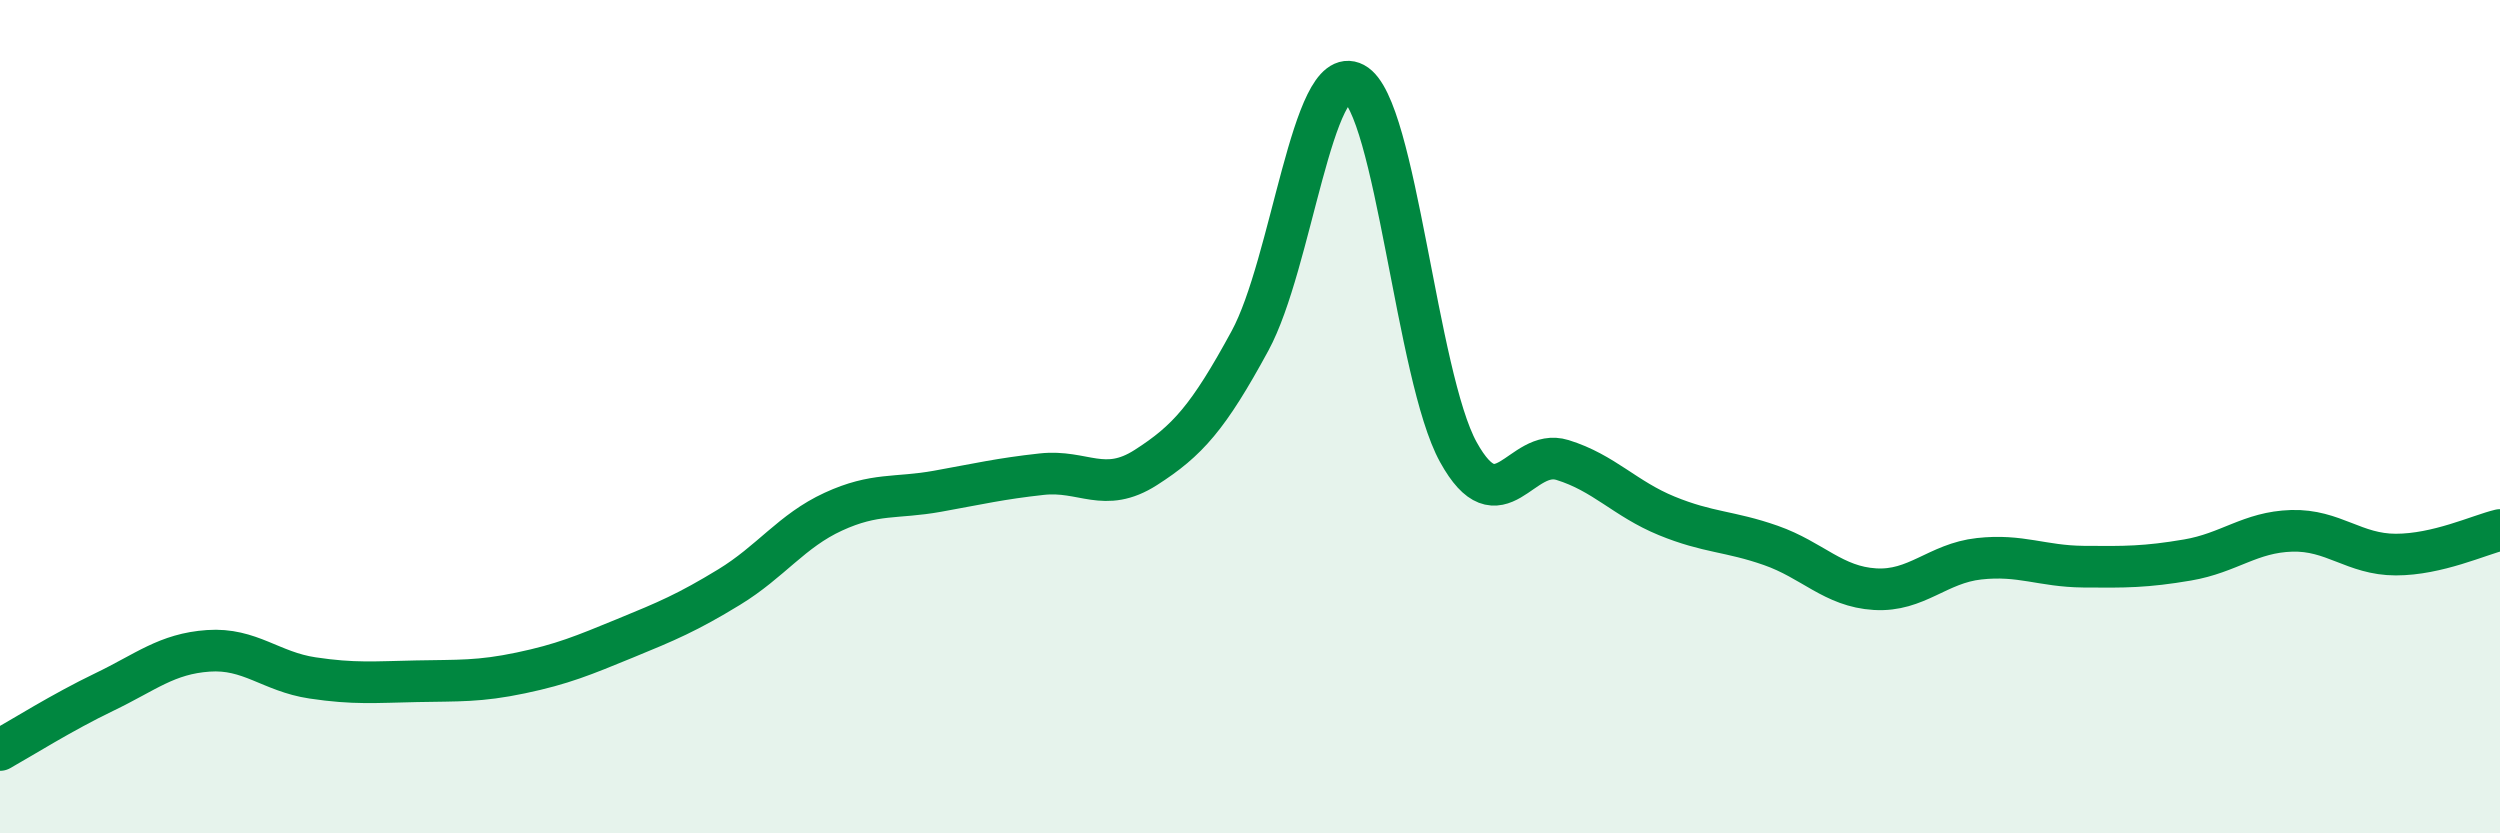 
    <svg width="60" height="20" viewBox="0 0 60 20" xmlns="http://www.w3.org/2000/svg">
      <path
        d="M 0,18 C 0.5,17.72 1.5,17.09 2.5,16.61 C 3.5,16.13 4,15.69 5,15.62 C 6,15.55 6.5,16.12 7.5,16.27 C 8.5,16.42 9,16.37 10,16.35 C 11,16.33 11.5,16.36 12.5,16.15 C 13.5,15.94 14,15.73 15,15.32 C 16,14.91 16.5,14.7 17.5,14.09 C 18.5,13.48 19,12.74 20,12.28 C 21,11.82 21.5,11.97 22.5,11.79 C 23.5,11.61 24,11.49 25,11.38 C 26,11.27 26.5,11.86 27.5,11.22 C 28.5,10.58 29,10.02 30,8.18 C 31,6.34 31.5,1.47 32.5,2 C 33.5,2.53 34,9.04 35,10.85 C 36,12.66 36.5,10.73 37.5,11.04 C 38.5,11.35 39,11.97 40,12.38 C 41,12.79 41.5,12.74 42.5,13.09 C 43.5,13.44 44,14.08 45,14.14 C 46,14.2 46.5,13.52 47.5,13.41 C 48.5,13.3 49,13.59 50,13.6 C 51,13.61 51.5,13.61 52.5,13.44 C 53.5,13.27 54,12.77 55,12.74 C 56,12.71 56.5,13.31 57.5,13.31 C 58.5,13.31 59.5,12.84 60,12.72L60 20L0 20Z"
        fill="#008740"
        opacity="0.1"
        stroke-linecap="round"
        stroke-linejoin="round"
      />
      <path
        d="M 0,18 C 0.5,17.72 1.5,17.09 2.5,16.61 C 3.5,16.13 4,15.69 5,15.62 C 6,15.55 6.5,16.12 7.5,16.27 C 8.5,16.42 9,16.37 10,16.35 C 11,16.33 11.5,16.36 12.5,16.15 C 13.5,15.94 14,15.73 15,15.32 C 16,14.91 16.5,14.7 17.5,14.09 C 18.5,13.48 19,12.74 20,12.28 C 21,11.82 21.5,11.97 22.5,11.79 C 23.5,11.61 24,11.49 25,11.38 C 26,11.27 26.5,11.86 27.5,11.22 C 28.5,10.58 29,10.02 30,8.18 C 31,6.34 31.5,1.47 32.5,2 C 33.5,2.53 34,9.04 35,10.85 C 36,12.66 36.5,10.73 37.5,11.04 C 38.5,11.35 39,11.97 40,12.38 C 41,12.79 41.5,12.74 42.5,13.09 C 43.5,13.44 44,14.08 45,14.14 C 46,14.2 46.5,13.52 47.5,13.41 C 48.5,13.3 49,13.59 50,13.6 C 51,13.61 51.5,13.61 52.5,13.44 C 53.5,13.27 54,12.77 55,12.74 C 56,12.71 56.5,13.31 57.5,13.31 C 58.5,13.31 59.5,12.84 60,12.72"
        stroke="#008740"
        stroke-width="1"
        fill="none"
        stroke-linecap="round"
        stroke-linejoin="round"
      />
    </svg>
  